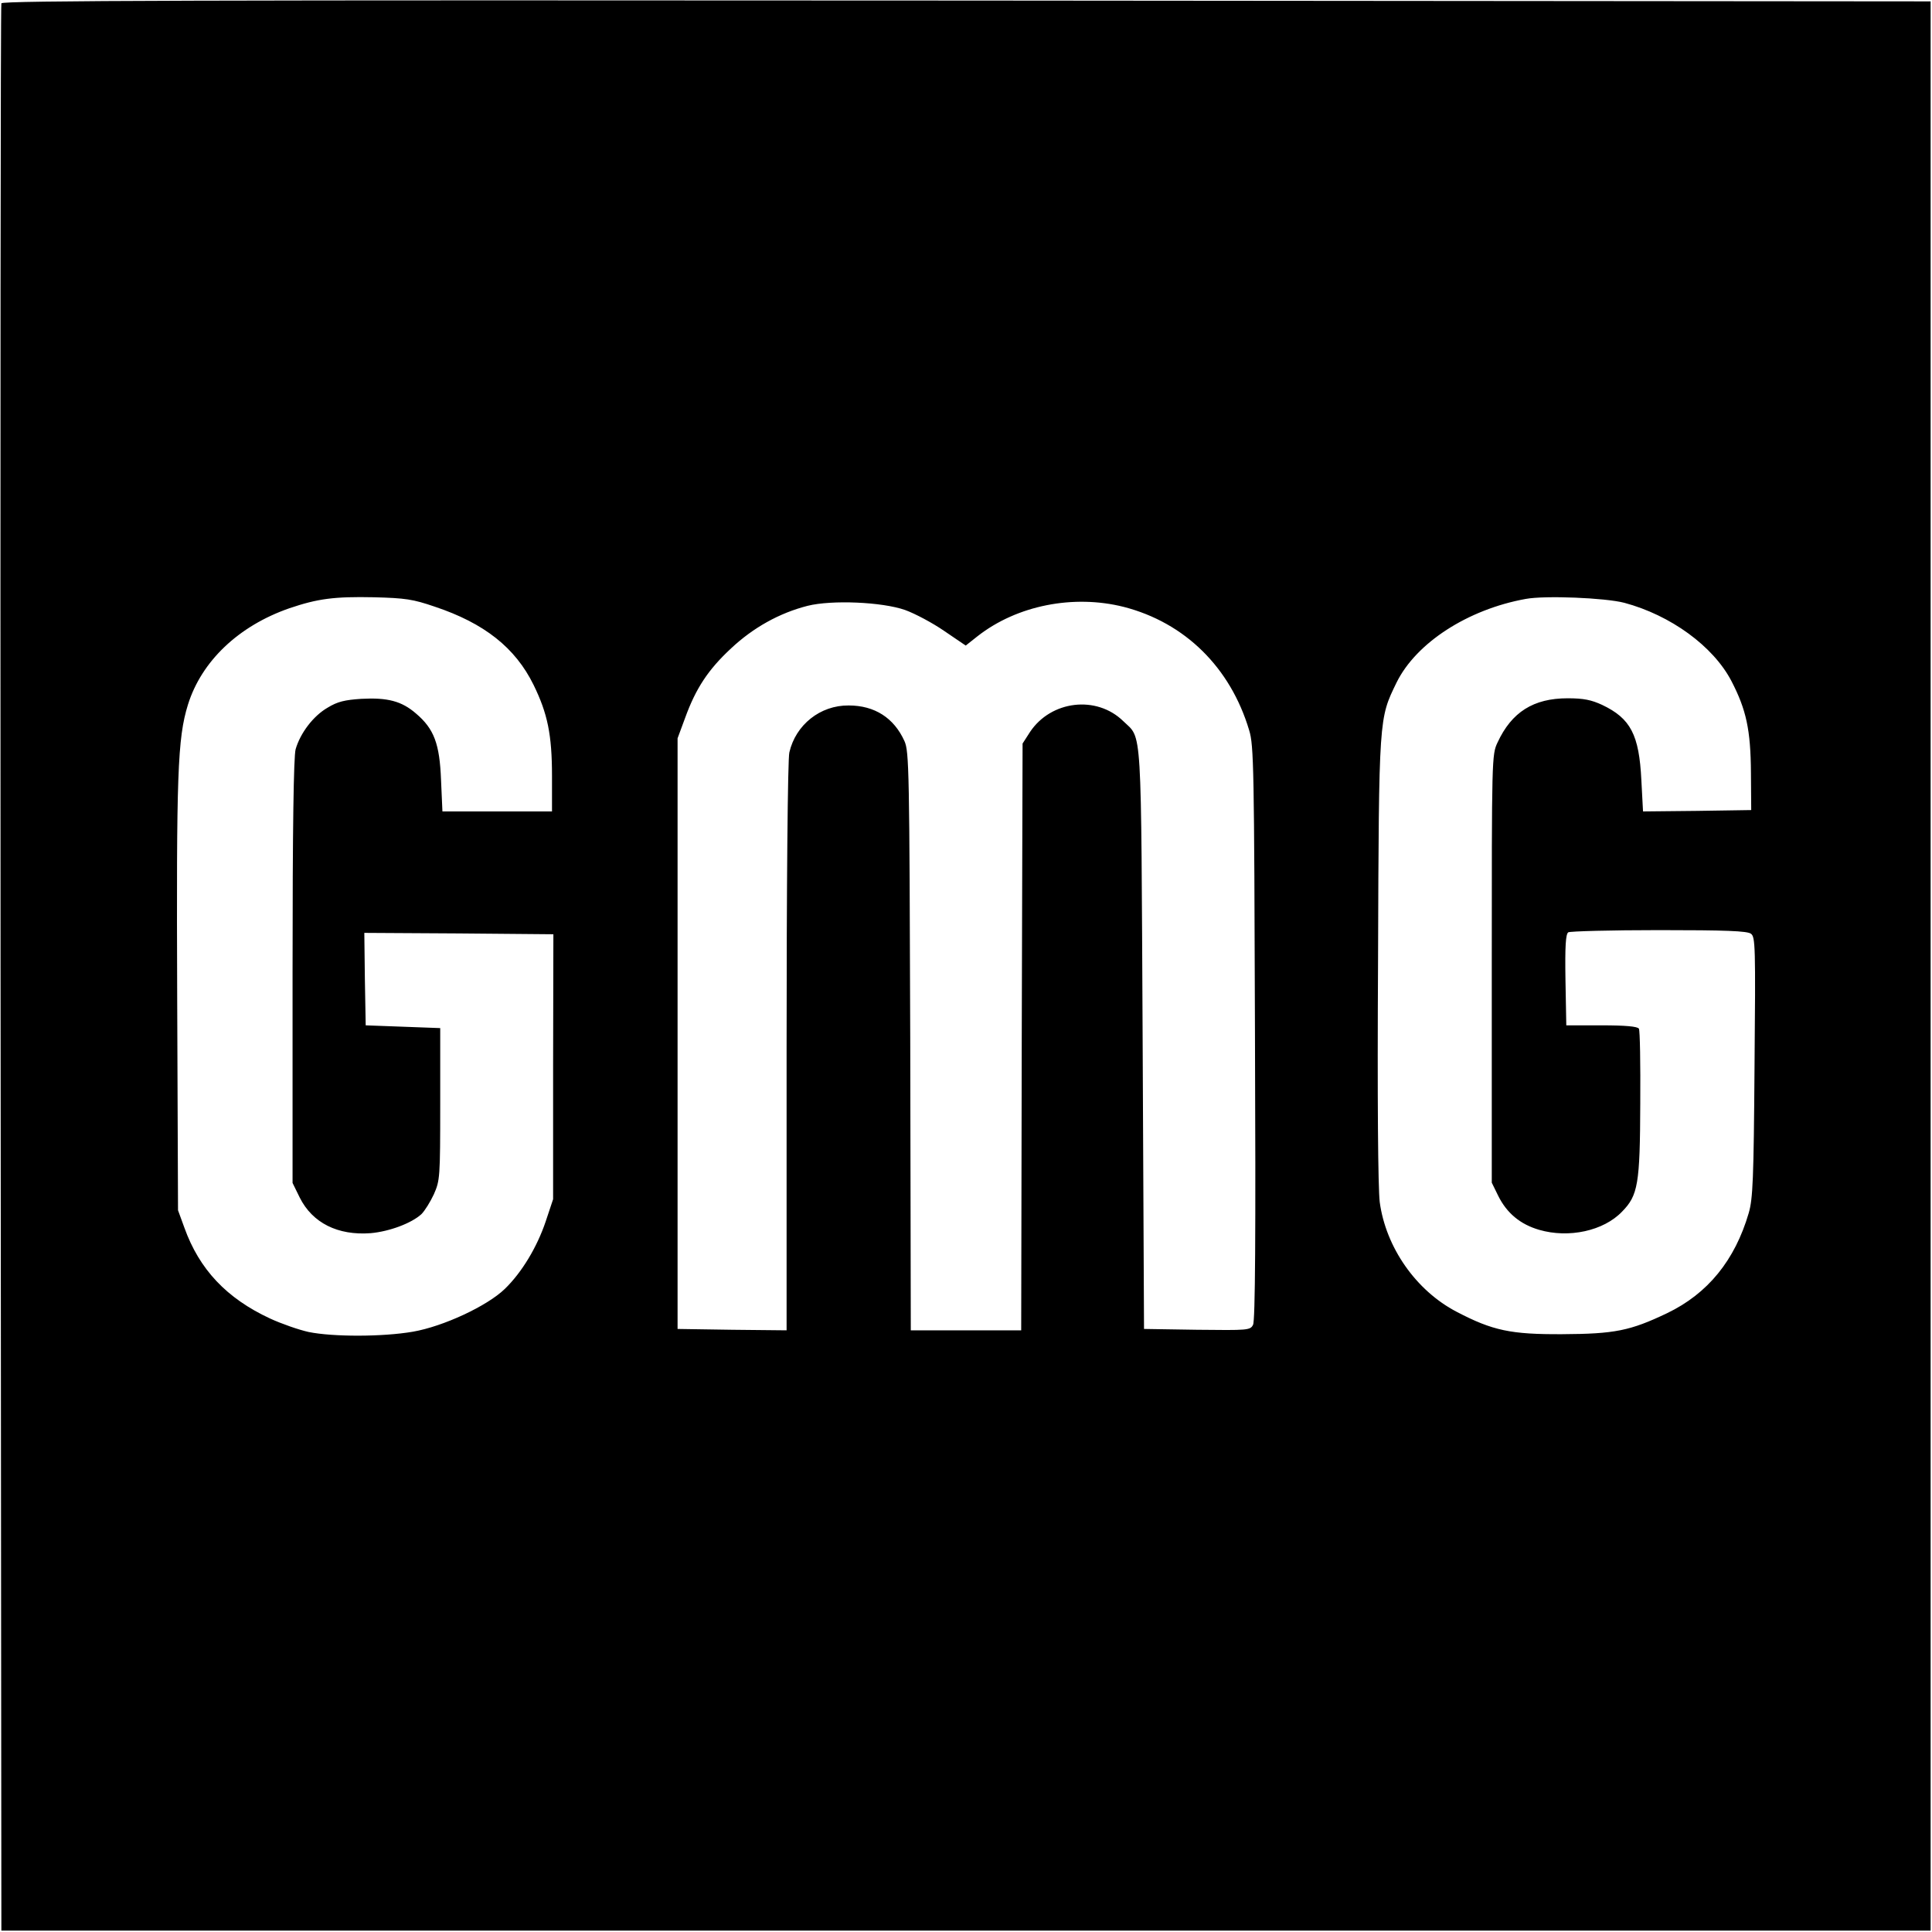 <?xml version="1.0" standalone="no"?>
<!DOCTYPE svg PUBLIC "-//W3C//DTD SVG 20010904//EN"
 "http://www.w3.org/TR/2001/REC-SVG-20010904/DTD/svg10.dtd">
<svg version="1.0" xmlns="http://www.w3.org/2000/svg"
 width="700pt" height="700pt" viewBox="0 0 700 700"
 preserveAspectRatio="xMidYMid meet">
<g transform="translate(0,700) scale(0.1,-0.1)"
fill="#000000" stroke="none">
<path d="M5 6988 c-3 -7 -4 -1581 -3 -3498 l3 -3485 3495 0 3495 0 0 3495 0
3495 -3493 3 c-2789 2 -3494 0 -3497 -10z m1570 -2186 c180 -60 292 -149 358
-283 51 -104 67 -181 67 -331 l0 -128 -199 0 -198 0 -5 113 c-5 132 -25 186
-91 242 -52 45 -103 58 -198 53 -60 -4 -86 -10 -122 -32 -52 -30 -99 -92 -116
-151 -7 -28 -11 -277 -11 -806 l0 -765 26 -53 c46 -92 138 -138 257 -129 68 6
148 36 184 69 12 12 32 44 45 72 22 50 23 60 23 327 l0 275 -135 5 -135 5 -3
168 -2 167 342 -2 343 -3 -1 -480 0 -480 -27 -81 c-31 -92 -86 -184 -148 -244
-64 -62 -223 -136 -333 -155 -110 -19 -290 -19 -378 -1 -36 8 -99 30 -140 49
-157 73 -256 178 -310 329 l-23 63 -3 770 c-3 811 1 939 39 1062 49 157 183
285 367 349 103 35 163 43 307 40 114 -3 141 -7 220 -34z m4310 14 c168 -45
322 -157 388 -283 54 -104 70 -177 71 -333 l1 -135 -196 -3 -196 -2 -6 113
c-8 165 -39 224 -142 273 -39 18 -67 24 -125 24 -124 0 -203 -50 -254 -160
-21 -44 -21 -55 -21 -820 l0 -775 23 -47 c31 -63 80 -104 149 -124 107 -31
233 -4 300 66 58 59 65 100 66 391 1 144 -1 266 -5 272 -5 8 -49 12 -135 12
l-128 0 -3 164 c-2 125 1 166 10 173 7 4 155 8 329 8 242 0 319 -3 333 -13 16
-12 17 -43 13 -482 -3 -410 -6 -478 -21 -530 -50 -171 -148 -292 -296 -363
-134 -64 -190 -75 -380 -76 -186 -1 -252 13 -382 81 -148 77 -257 234 -279
398 -6 52 -9 363 -6 880 3 882 3 870 67 1002 71 144 258 265 468 303 70 13
288 4 357 -14z m-2606 -26 c36 -13 100 -47 142 -76 l78 -53 43 34 c143 112
348 152 530 106 221 -57 386 -219 454 -447 17 -55 18 -136 21 -1096 3 -734 1
-1044 -7 -1058 -10 -20 -19 -20 -203 -18 l-192 3 -5 1050 c-6 1161 -1 1085
-70 1152 -97 95 -262 75 -338 -39 l-27 -42 -3 -1063 -2 -1063 -200 0 -200 0
-2 1048 c-3 983 -4 1049 -21 1087 -38 84 -108 129 -202 129 -103 1 -192 -70
-215 -170 -6 -22 -10 -485 -10 -1067 l0 -1027 -197 2 -198 3 0 1070 0 1070 27
73 c39 108 84 176 167 253 80 75 175 128 277 154 88 22 270 14 353 -15z"/>
</g>
</svg>
